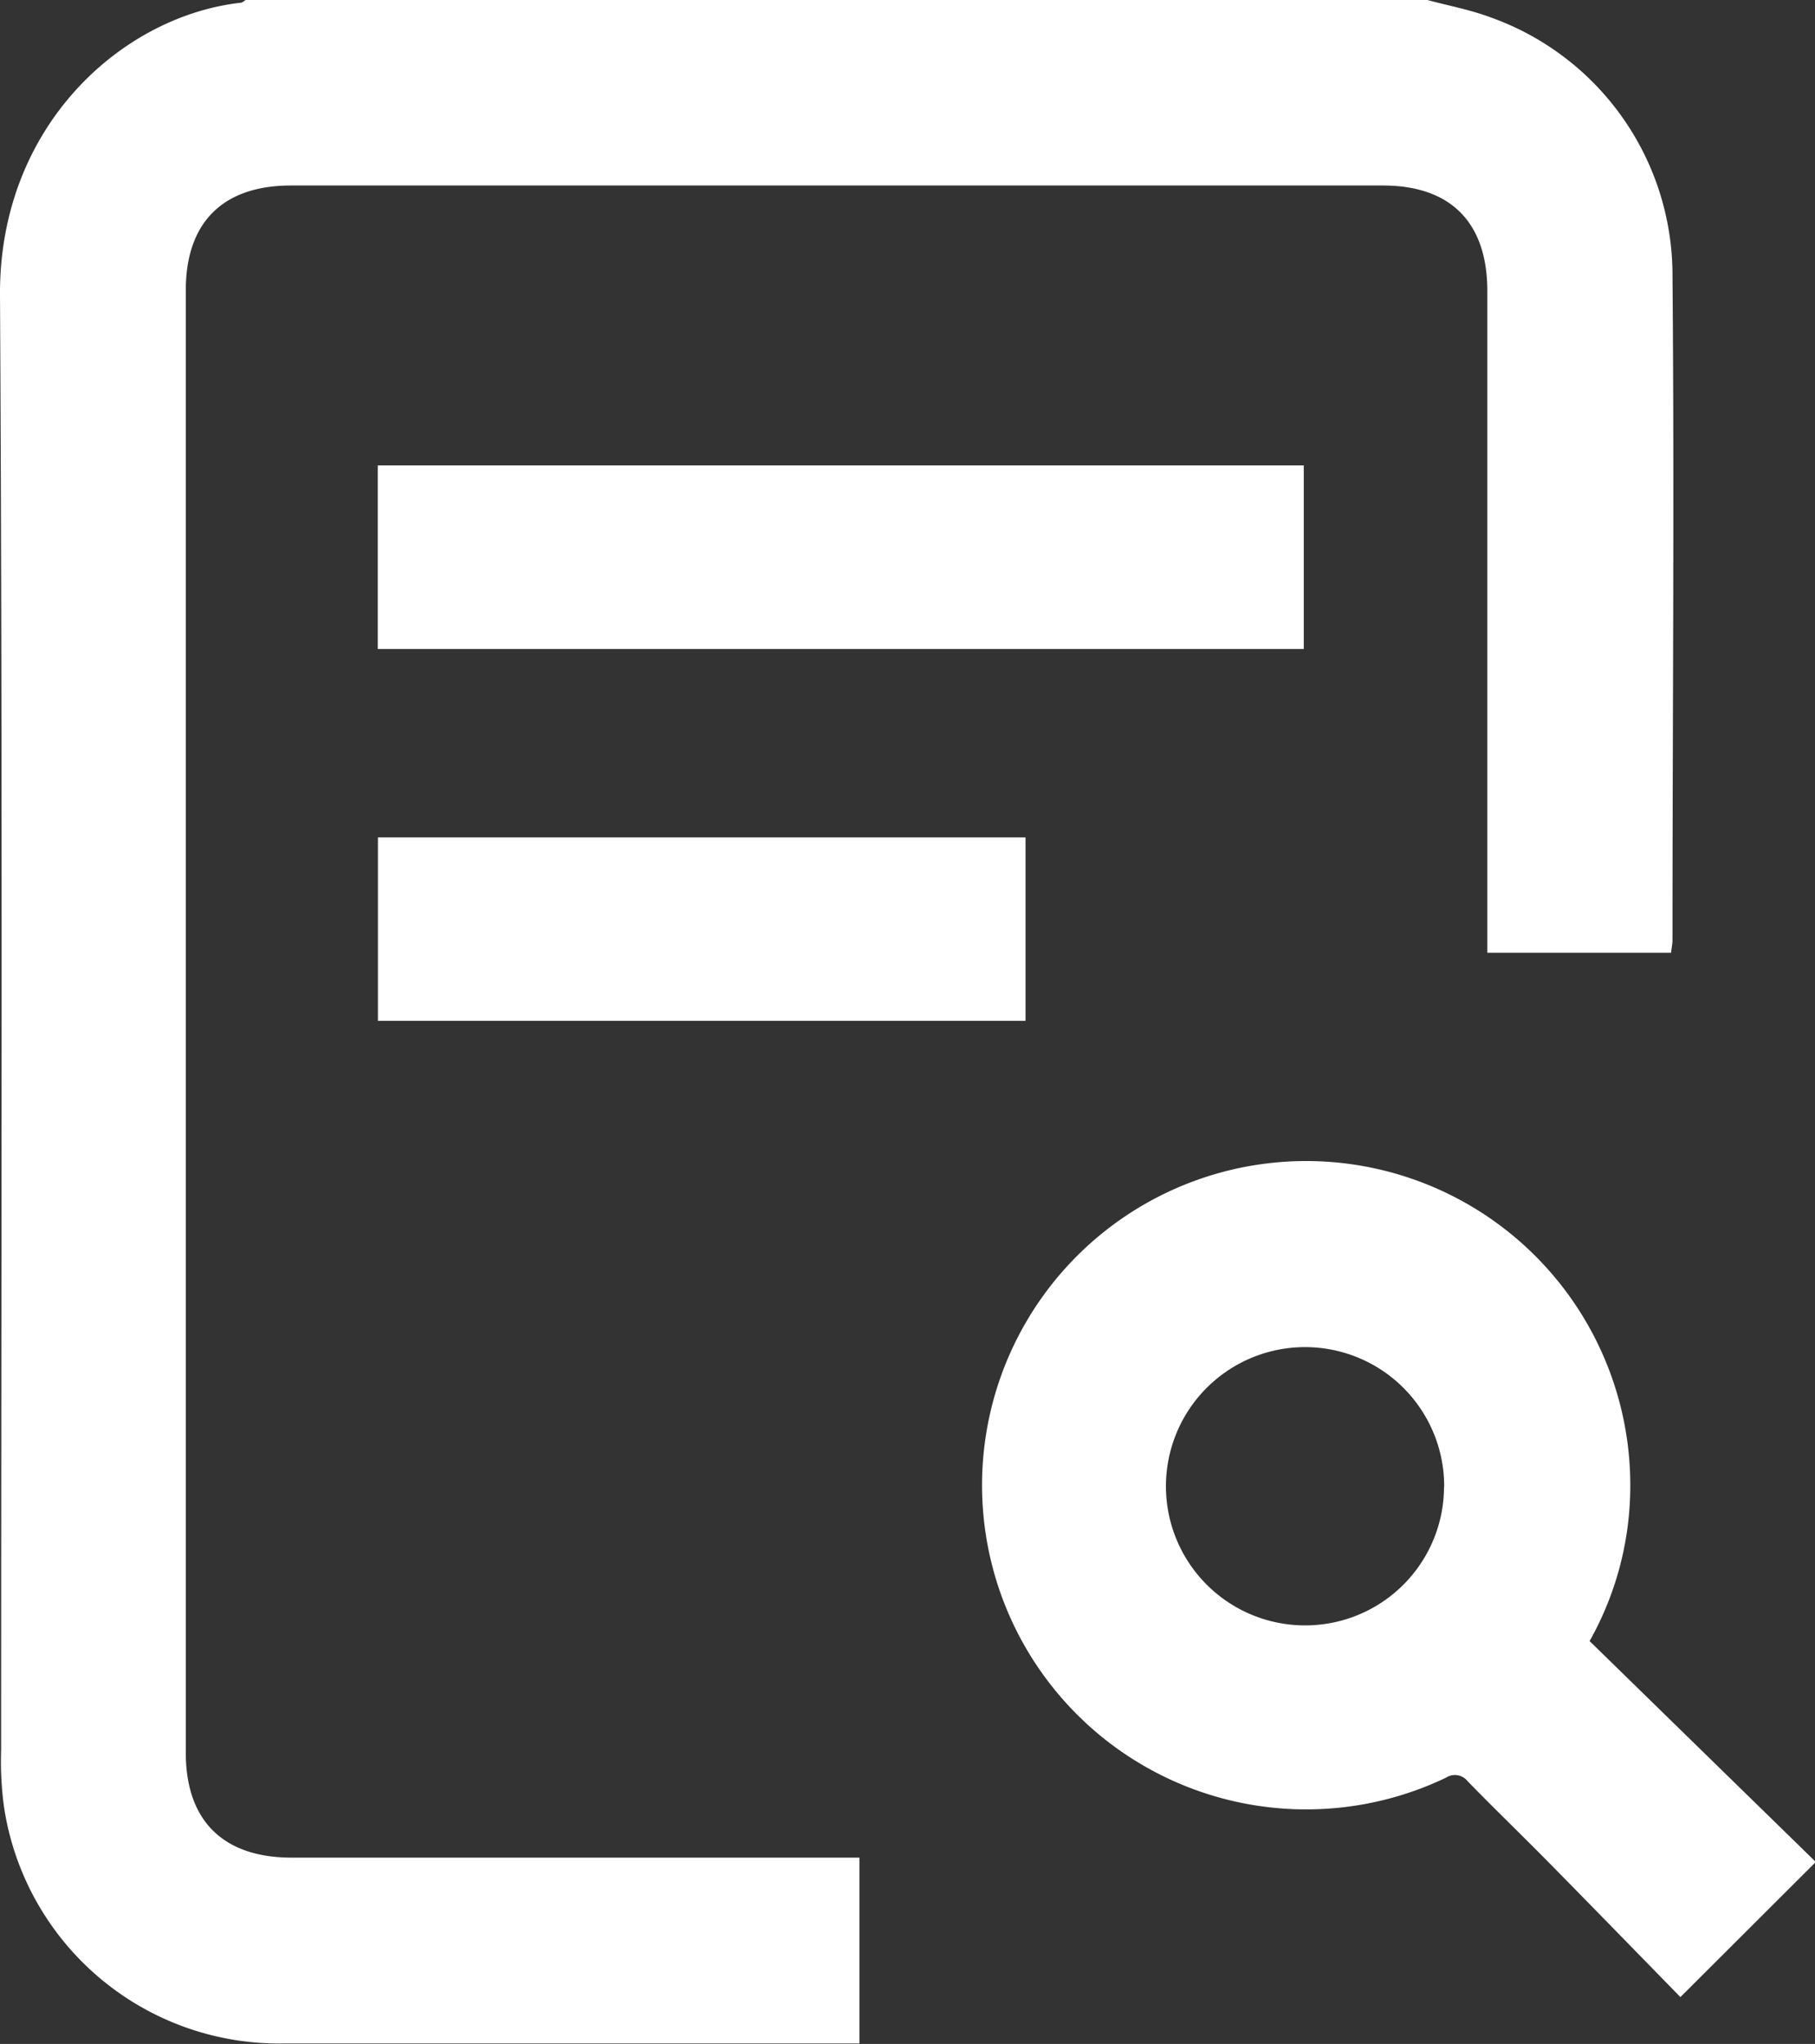 <svg xmlns="http://www.w3.org/2000/svg" viewBox="0 0 112.33 126.48"><rect x="0" y="0" width="112.33" height="126.48" fill="#333333" stroke="none"/><defs><style>.cls-1{fill:#fff;}</style></defs><g id="Layer_2" data-name="Layer 2"><g id="Banner"><path class="cls-1" d="M88.34,0c1.3.35,2.64.6,3.9,1.07a16.94,16.94,0,0,1,11.27,16c.12,13.71,0,27.42,0,41.12,0,.24-.06.48-.09.77H92.05V18c0-4.22-2.26-6.52-6.45-6.52H18c-4.21,0-6.5,2.29-6.5,6.47q0,45.27,0,90.52c0,4.18,2.3,6.47,6.51,6.48H53.19v11.5H17.62A17.21,17.21,0,0,1,.25,111.83a21.2,21.2,0,0,1-.18-3.57c0-30,.1-60-.07-90C-.06,7.8,7.54,1,14.89.17c.11,0,.21-.11.32-.17Z"/><path class="cls-1" d="M98.38,101.55l14,13.67L104,123.58c-2.65-2.71-5.37-5.51-8.11-8.29-1.67-1.7-3.4-3.36-5.06-5.07A1,1,0,0,0,89.5,110a20.06,20.06,0,1,1,11.39-17.51A19.57,19.57,0,0,1,98.38,101.55Zm-9-9.55a8.61,8.61,0,1,0-8.64,8.58A8.59,8.59,0,0,0,89.37,92Z"/><path class="cls-1" d="M80.69,28.8V40.16H23.38V28.8Z"/><path class="cls-1" d="M63.47,51.82V63.17H23.39V51.82Z"/></g></g></svg>